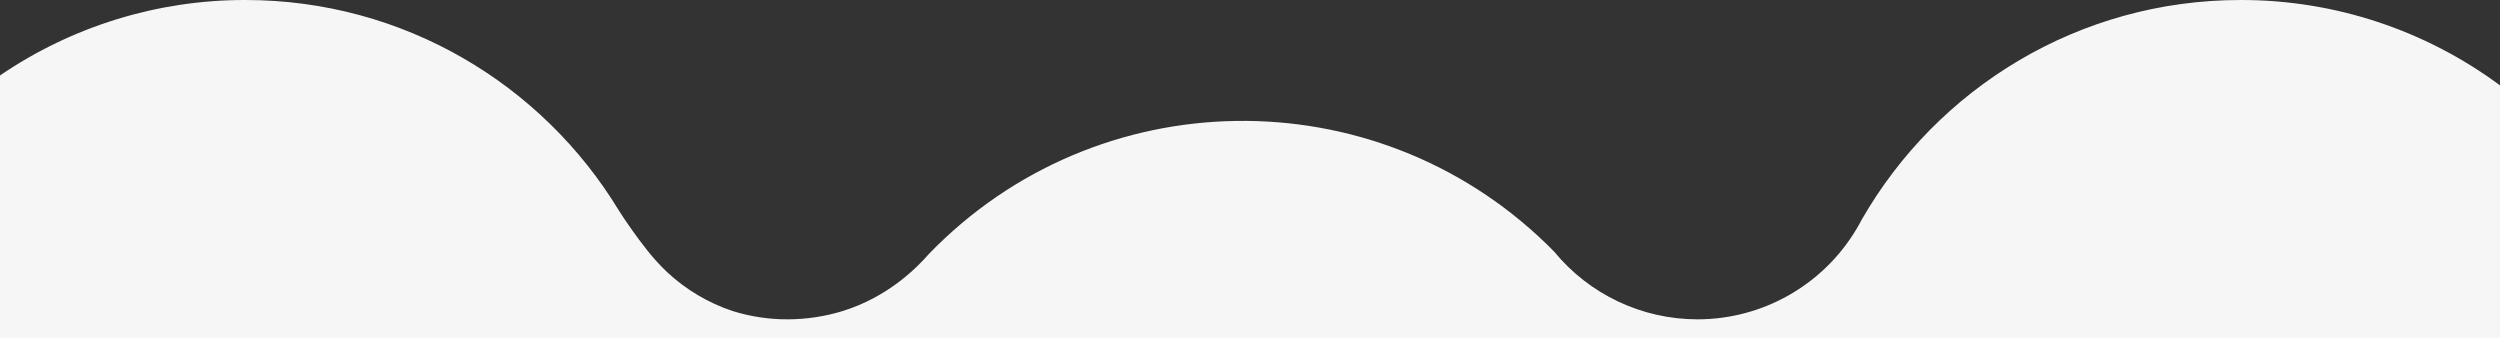 <?xml version="1.0" encoding="UTF-8"?>
<svg id="Group_75" data-name="Group 75" xmlns="http://www.w3.org/2000/svg" viewBox="0 0 1920 259.66">
  <rect x="0" y="0" width="1920" height="259.66" fill="#333333" stroke="none"/>
  <defs>
    <style>
      .cls-1 {
        fill: #f6f6f6;
        stroke-width: 0px;
      }
    </style>
  </defs>
  <path class="cls-1" d="M0,259.66V57.96C55.4,20.19,120.89,0,187.93,0h.49c121.55,0,228,64.69,286.78,161.51v.03c2.38,3.76,5.84,9.04,10.25,15.18,6.82,9.47,15.54,21.57,26.86,32.24,14.42,13.45,31.57,23.64,50.28,29.89,13.7,4.29,27.98,6.45,42.34,6.4,14.35-.03,28.62-2.18,42.34-6.4,34.25-10.67,56.2-32.42,66.37-44.07l.03-.03c128.85-132.94,341.07-136.25,474-7.4,1.98,1.92,3.94,3.87,5.88,5.84,27.04,32.93,67.41,52.03,110.03,52.06,50.15.02,96.6-26.37,122.26-69.45,1.4-2.34,2.74-4.73,4-7.15C1487.65,67.89,1596.3,0,1720.81,0h.55c71.53,0,141.16,22.99,198.64,65.57v194.09H0Z"/>
</svg>